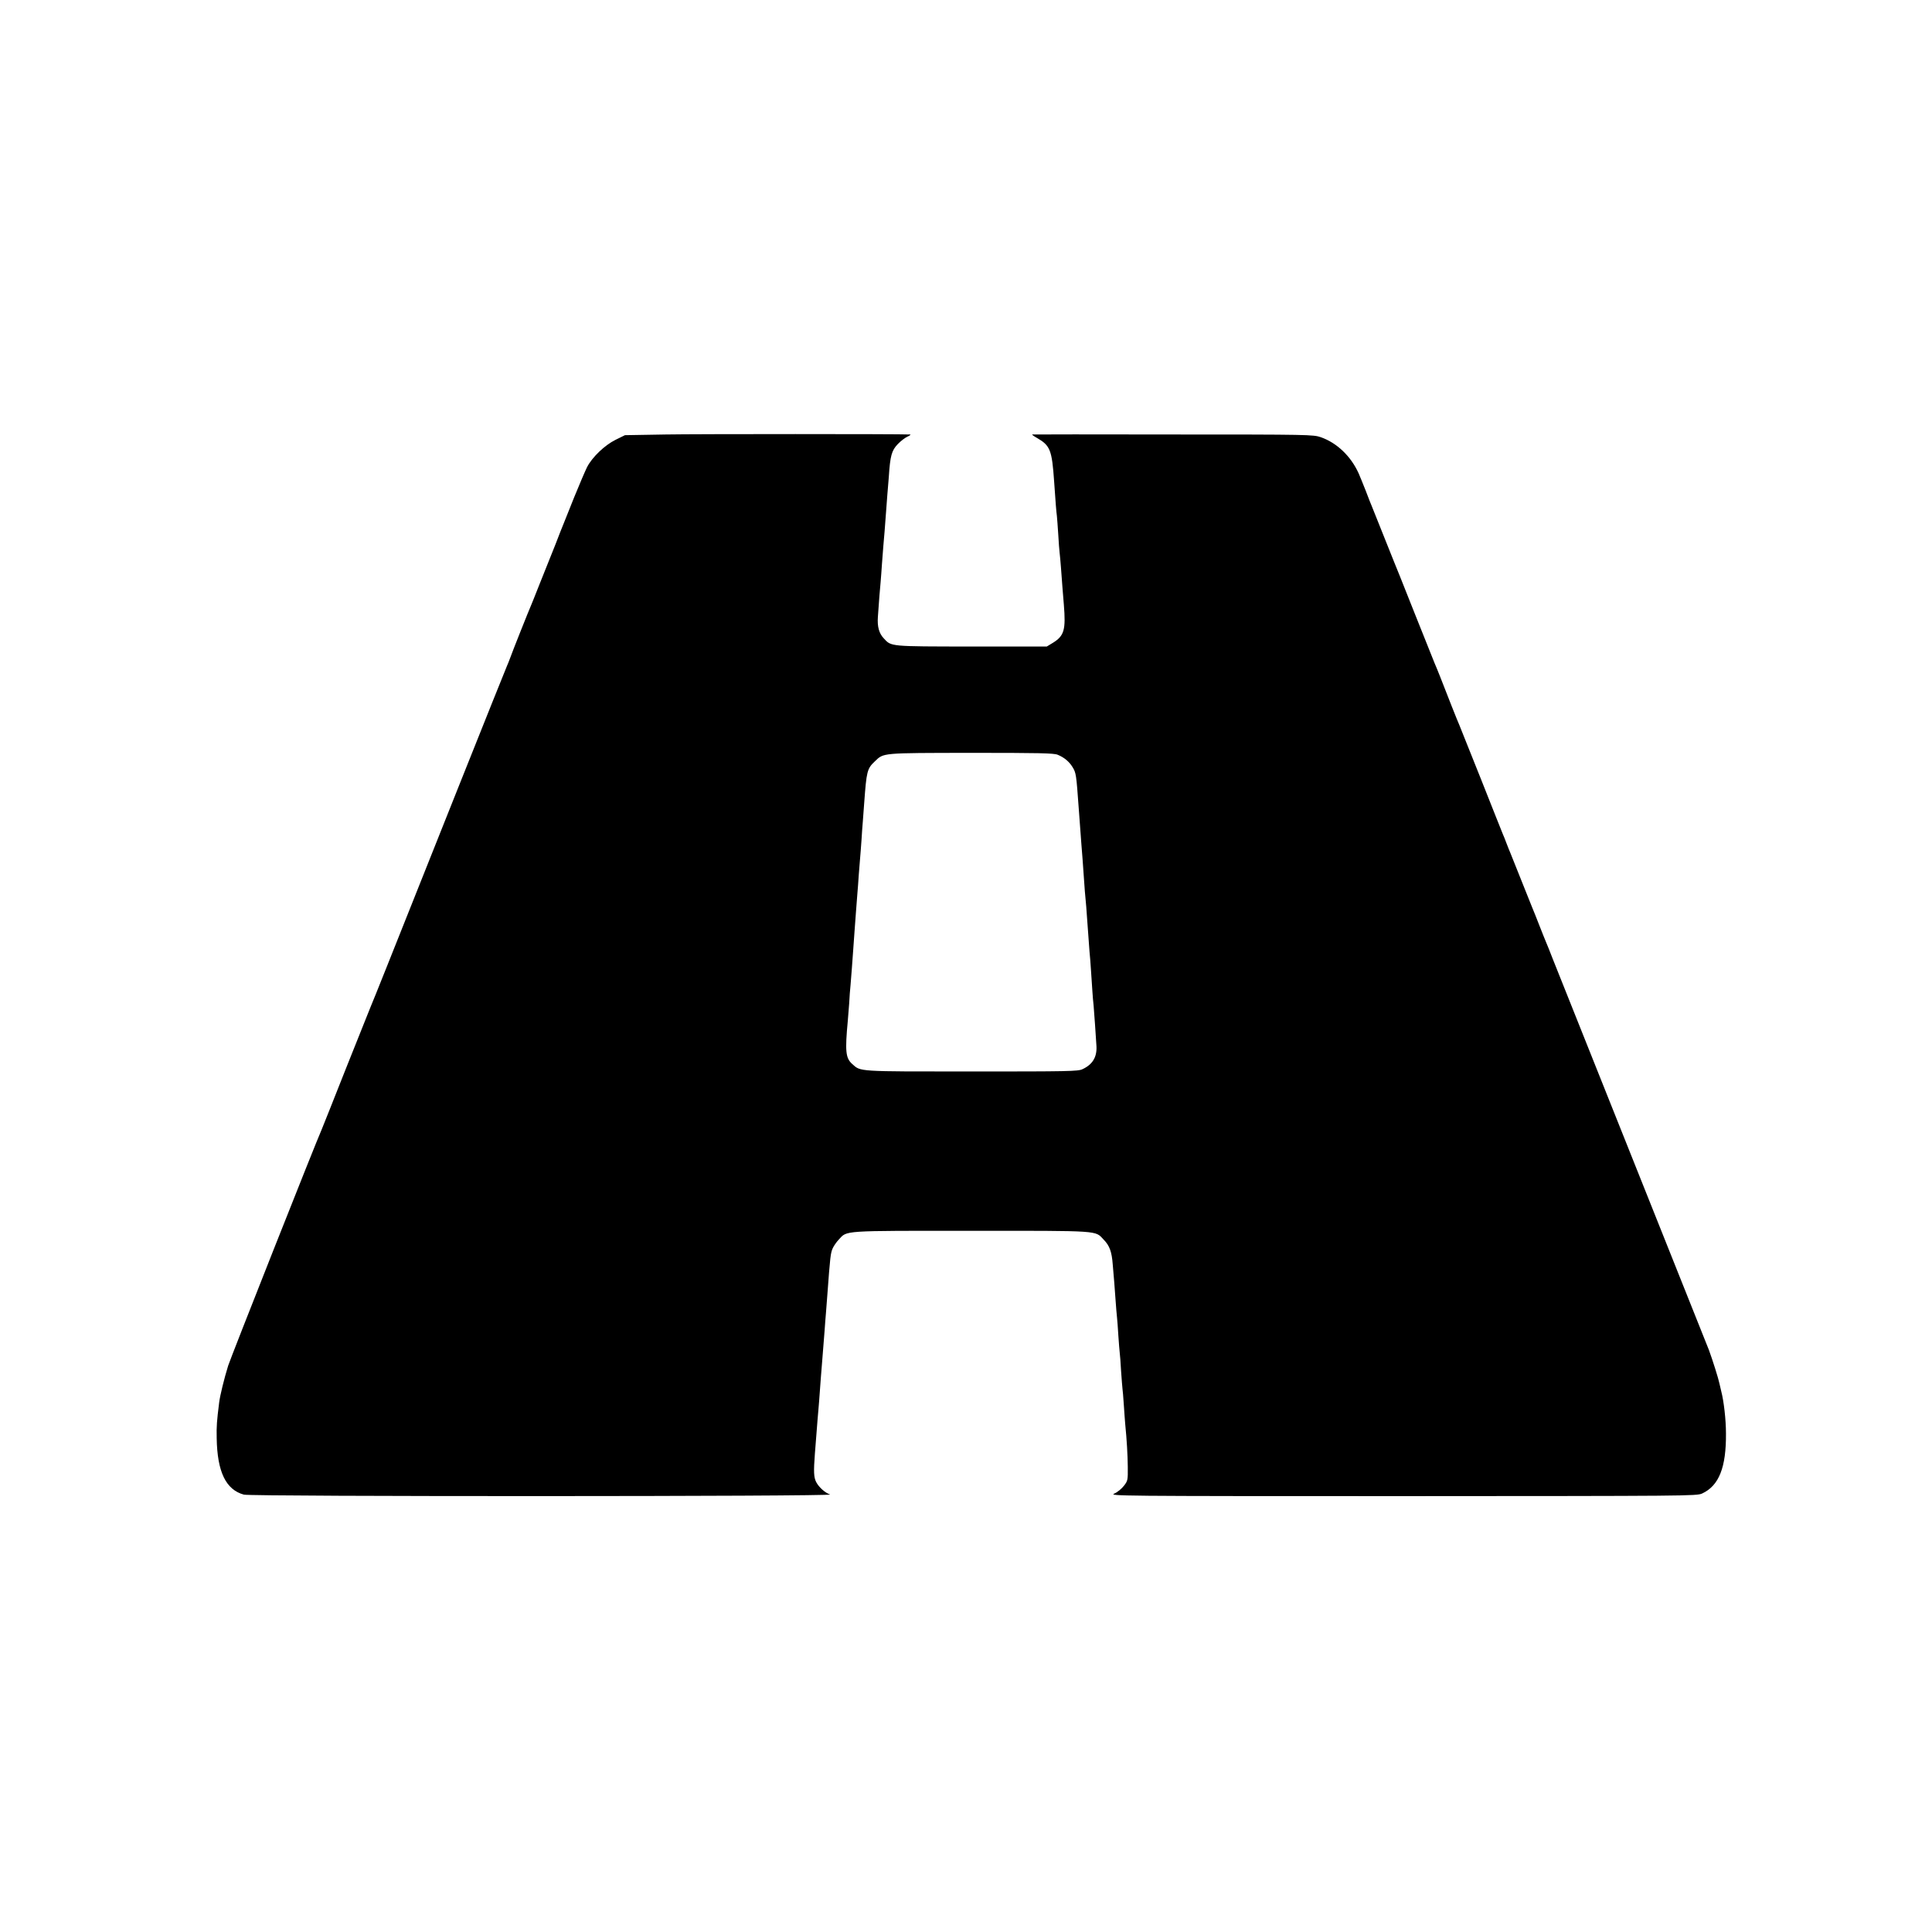 <?xml version="1.0" standalone="no"?>
<!DOCTYPE svg PUBLIC "-//W3C//DTD SVG 20010904//EN"
 "http://www.w3.org/TR/2001/REC-SVG-20010904/DTD/svg10.dtd">
<svg version="1.0" xmlns="http://www.w3.org/2000/svg"
 width="1414pt" height="1414pt" viewBox="0 0 1414 1414"
 preserveAspectRatio="xMidYMid meet">
<g transform="translate(0,1414) scale(0.1,-0.1)"
fill="#000000" stroke="none">
<path d="M4870 10960 l-296 -5 -69 -34 c-79 -39 -170 -126 -208 -199 -13 -26
-56 -126 -95 -222 -38 -96 -75 -186 -80 -200 -6 -14 -32 -79 -57 -145 -26 -66
-53 -133 -60 -150 -7 -16 -34 -84 -60 -150 -26 -66 -51 -129 -56 -140 -19 -43
-142 -352 -155 -390 -8 -22 -19 -49 -24 -60 -9 -18 -610 -1524 -881 -2205 -60
-151 -114 -284 -119 -295 -5 -11 -84 -209 -176 -440 -91 -231 -172 -433 -179
-450 -48 -108 -667 -1673 -685 -1730 -28 -90 -60 -219 -66 -270 -17 -136 -20
-172 -18 -261 4 -246 67 -377 199 -413 55 -15 4333 -14 4290 1 -37 13 -82 53
-102 92 -17 34 -19 75 -9 206 4 52 9 115 11 140 2 25 6 77 9 115 4 39 8 97 11
130 11 154 16 215 21 275 8 106 13 161 19 240 3 41 7 100 10 130 2 30 7 89 10
130 21 286 24 308 39 343 8 18 28 47 45 65 63 67 14 64 970 64 955 0 904 3
968 -64 44 -45 60 -89 67 -183 4 -44 9 -102 11 -130 2 -27 7 -88 10 -135 3
-47 8 -101 10 -120 2 -19 7 -80 10 -135 4 -55 8 -111 10 -125 2 -14 7 -74 10
-135 4 -60 9 -117 10 -127 2 -9 6 -63 10 -120 4 -56 8 -119 10 -138 12 -120
18 -228 19 -316 1 -96 0 -102 -28 -138 -16 -21 -47 -47 -70 -57 -40 -18 0 -19
2109 -19 2086 1 2151 1 2192 19 124 57 177 191 175 441 0 99 -16 237 -34 305
-5 22 -12 49 -14 60 -6 32 -51 175 -77 245 -14 36 -269 675 -567 1420 -298
745 -557 1396 -577 1445 -19 50 -41 104 -48 120 -7 17 -30 73 -50 125 -20 52
-43 109 -50 125 -7 17 -43 107 -80 200 -37 94 -73 184 -80 200 -7 17 -21 50
-30 75 -9 25 -21 54 -26 65 -5 11 -76 191 -159 400 -83 209 -155 389 -160 400
-10 21 -92 228 -141 355 -16 41 -34 84 -39 95 -5 11 -72 180 -150 375 -77 195
-145 364 -150 375 -5 11 -41 101 -80 200 -39 99 -75 189 -80 200 -5 11 -25 61
-44 112 -20 50 -43 108 -53 130 -57 125 -159 222 -276 263 -55 19 -85 20
-1079 20 -563 1 -1027 1 -1033 0 -5 0 10 -12 34 -25 97 -56 110 -87 126 -320
10 -148 16 -223 20 -250 2 -16 6 -77 10 -135 3 -58 8 -119 10 -135 2 -17 7
-67 10 -110 9 -125 13 -173 21 -270 15 -184 3 -228 -79 -279 l-46 -28 -550 0
c-602 1 -587 -1 -643 60 -35 37 -48 86 -43 157 8 111 15 210 20 255 2 25 7 86
10 135 4 50 8 108 10 130 2 22 6 69 9 105 3 36 8 102 11 146 3 45 7 99 9 120
2 22 7 82 11 134 10 156 21 193 66 240 22 23 55 48 72 55 18 8 25 15 17 15
-76 4 -1563 4 -1790 0z m2871 -2344 c47 -19 84 -50 108 -89 27 -44 28 -53 46
-302 7 -97 13 -177 20 -270 6 -69 9 -114 20 -270 3 -44 7 -100 10 -125 3 -25
7 -81 10 -125 9 -127 15 -206 19 -260 3 -27 8 -90 11 -140 3 -49 8 -117 10
-150 2 -33 6 -80 9 -105 4 -44 17 -232 21 -300 3 -78 -29 -131 -102 -165 -32
-16 -102 -17 -813 -17 -843 0 -809 -2 -873 55 -48 43 -53 93 -32 317 2 25 7
82 10 126 2 45 7 106 10 135 6 71 13 165 20 264 3 44 8 107 10 140 3 33 7 94
10 135 3 41 8 100 10 130 3 30 7 91 10 135 3 44 8 100 10 125 2 25 7 83 10
130 3 47 7 110 10 140 2 30 7 91 10 135 17 230 21 249 77 302 67 64 43 62 704
63 496 0 608 -2 635 -14z"/>
</g>
</svg>
